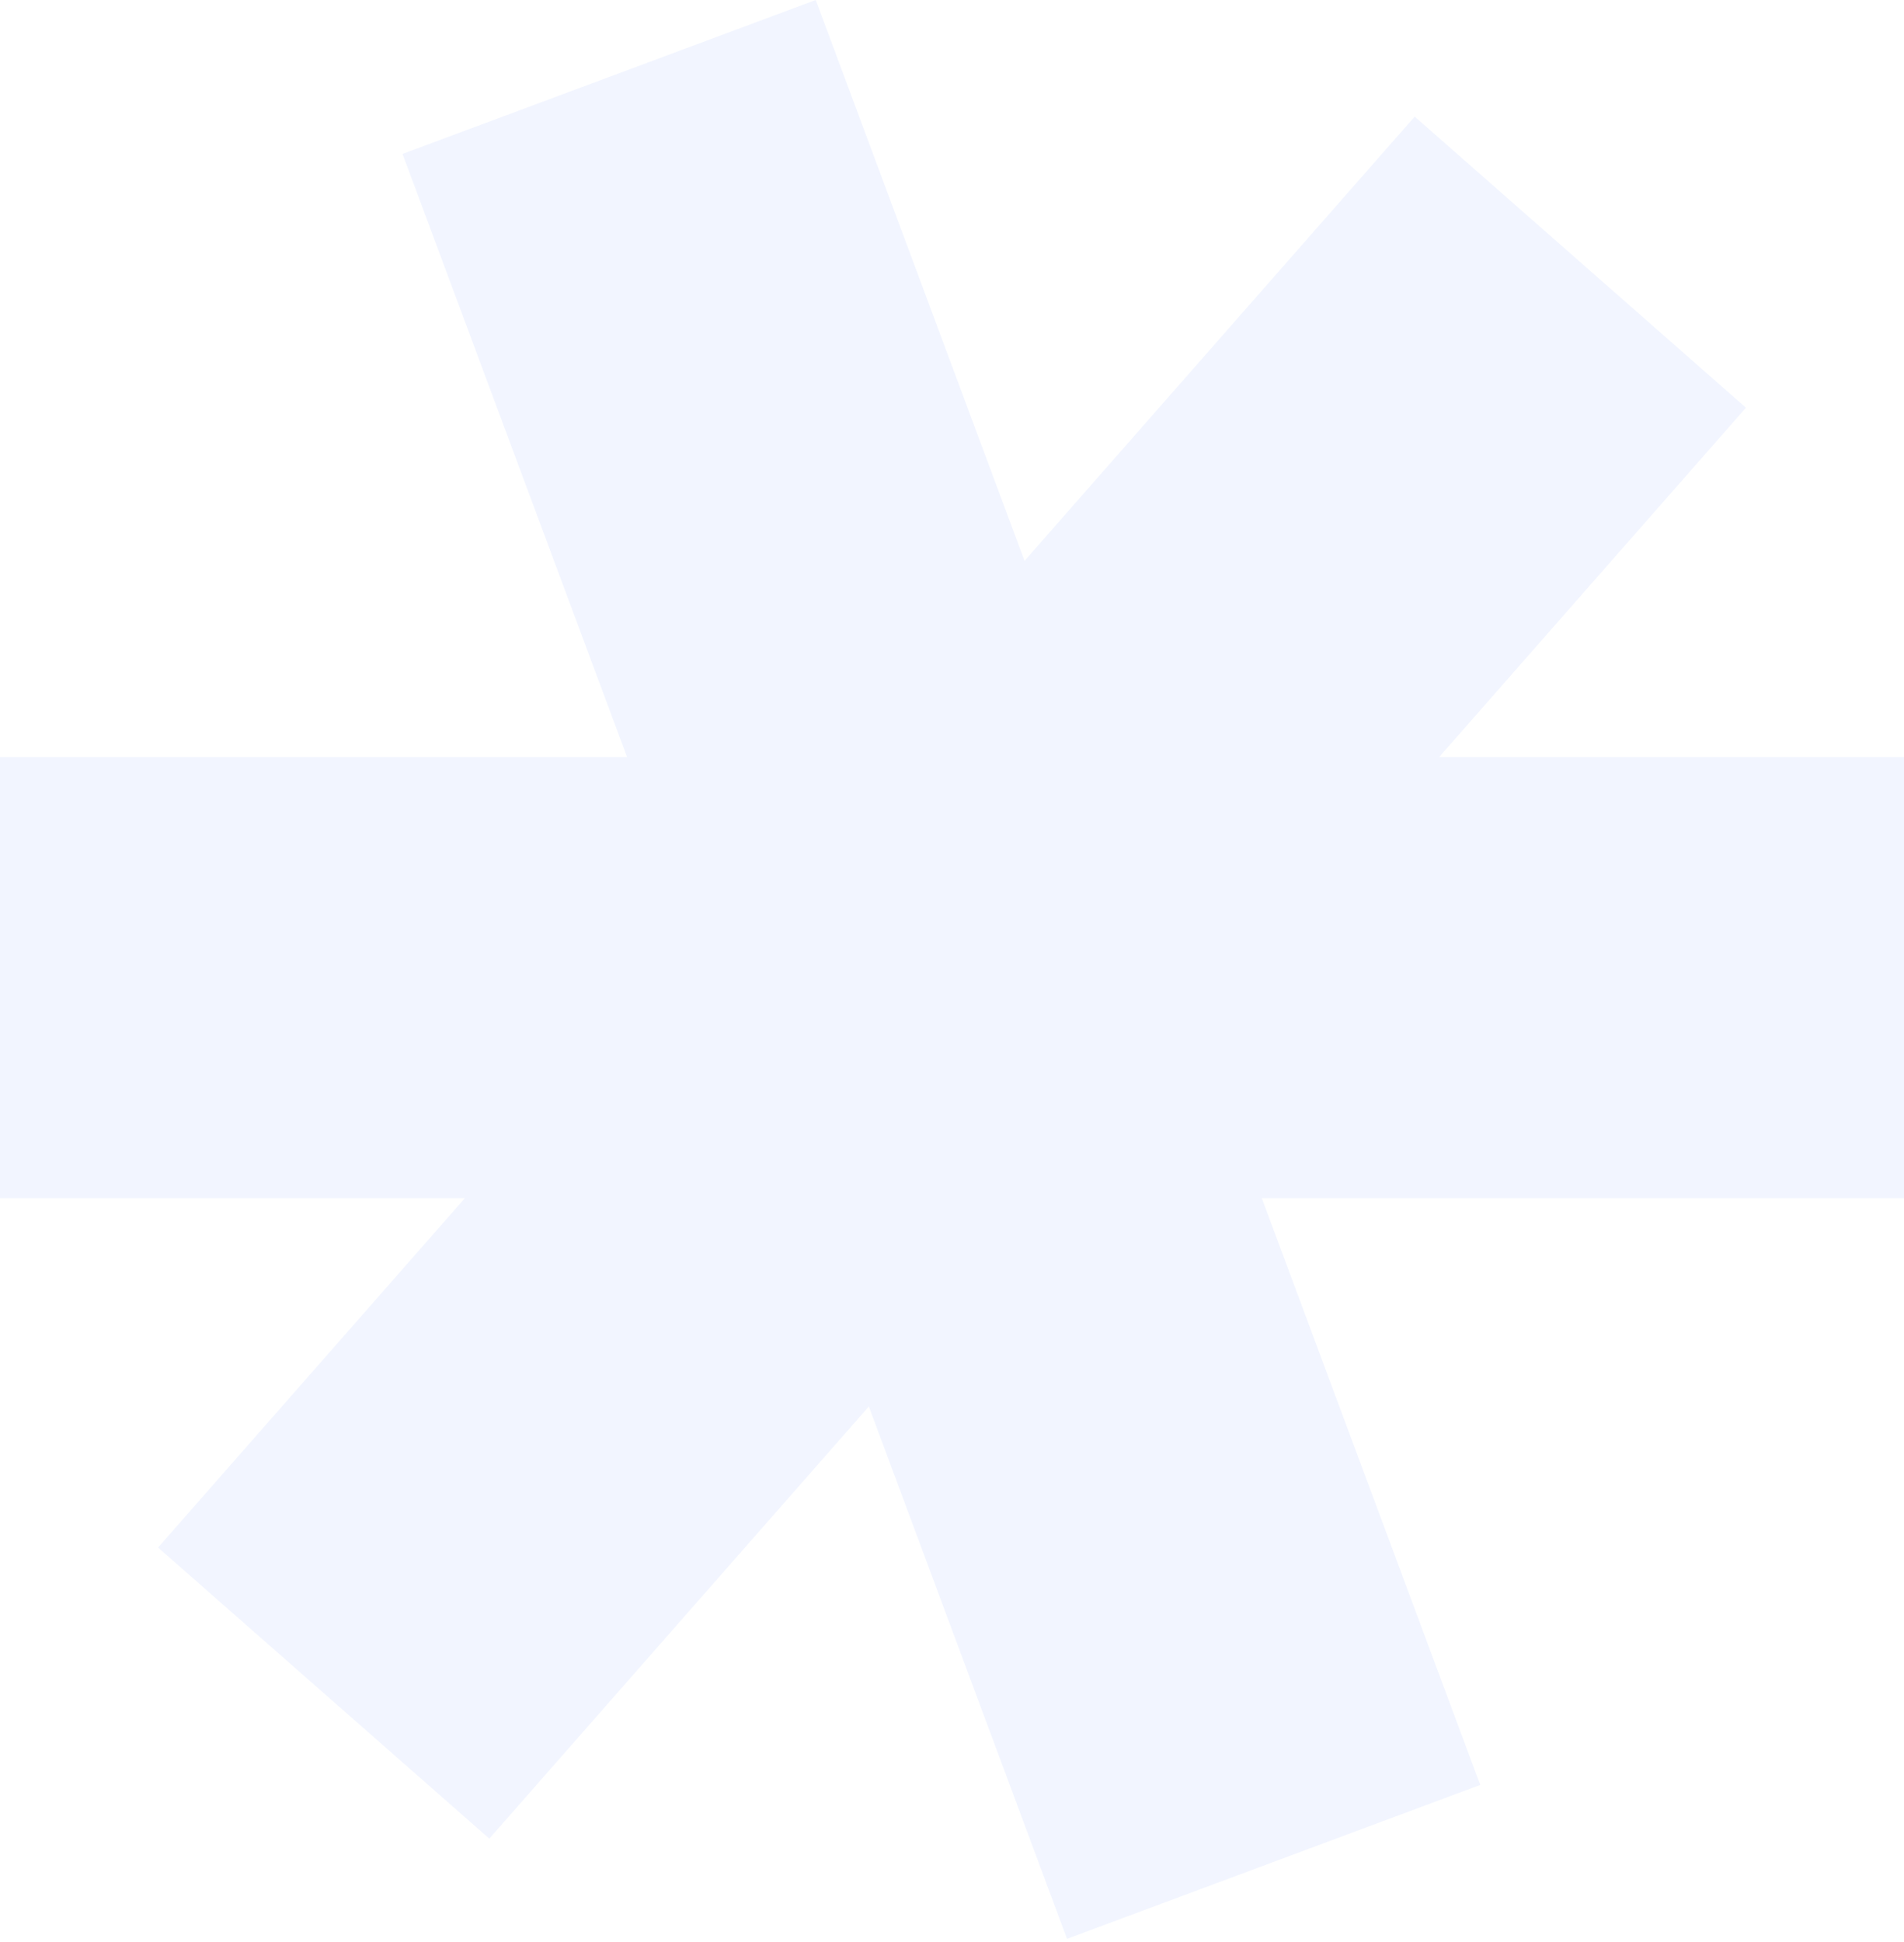 <svg width="154" height="157" viewBox="0 0 154 157" fill="none" xmlns="http://www.w3.org/2000/svg">
<path fill-rule="evenodd" clip-rule="evenodd" d="M70.274 113.719L86.304 156.763L119.725 144.317L102.057 96.876H154V61.213H116.4L141.216 32.965L114.423 9.428L82.867 45.348L65.979 0L32.558 12.446L50.72 61.213H0V96.876H37.6L12.784 125.124L39.577 148.662L70.274 113.719Z" fill="#DBE2FF" fill-opacity="0.35"/>
</svg>
